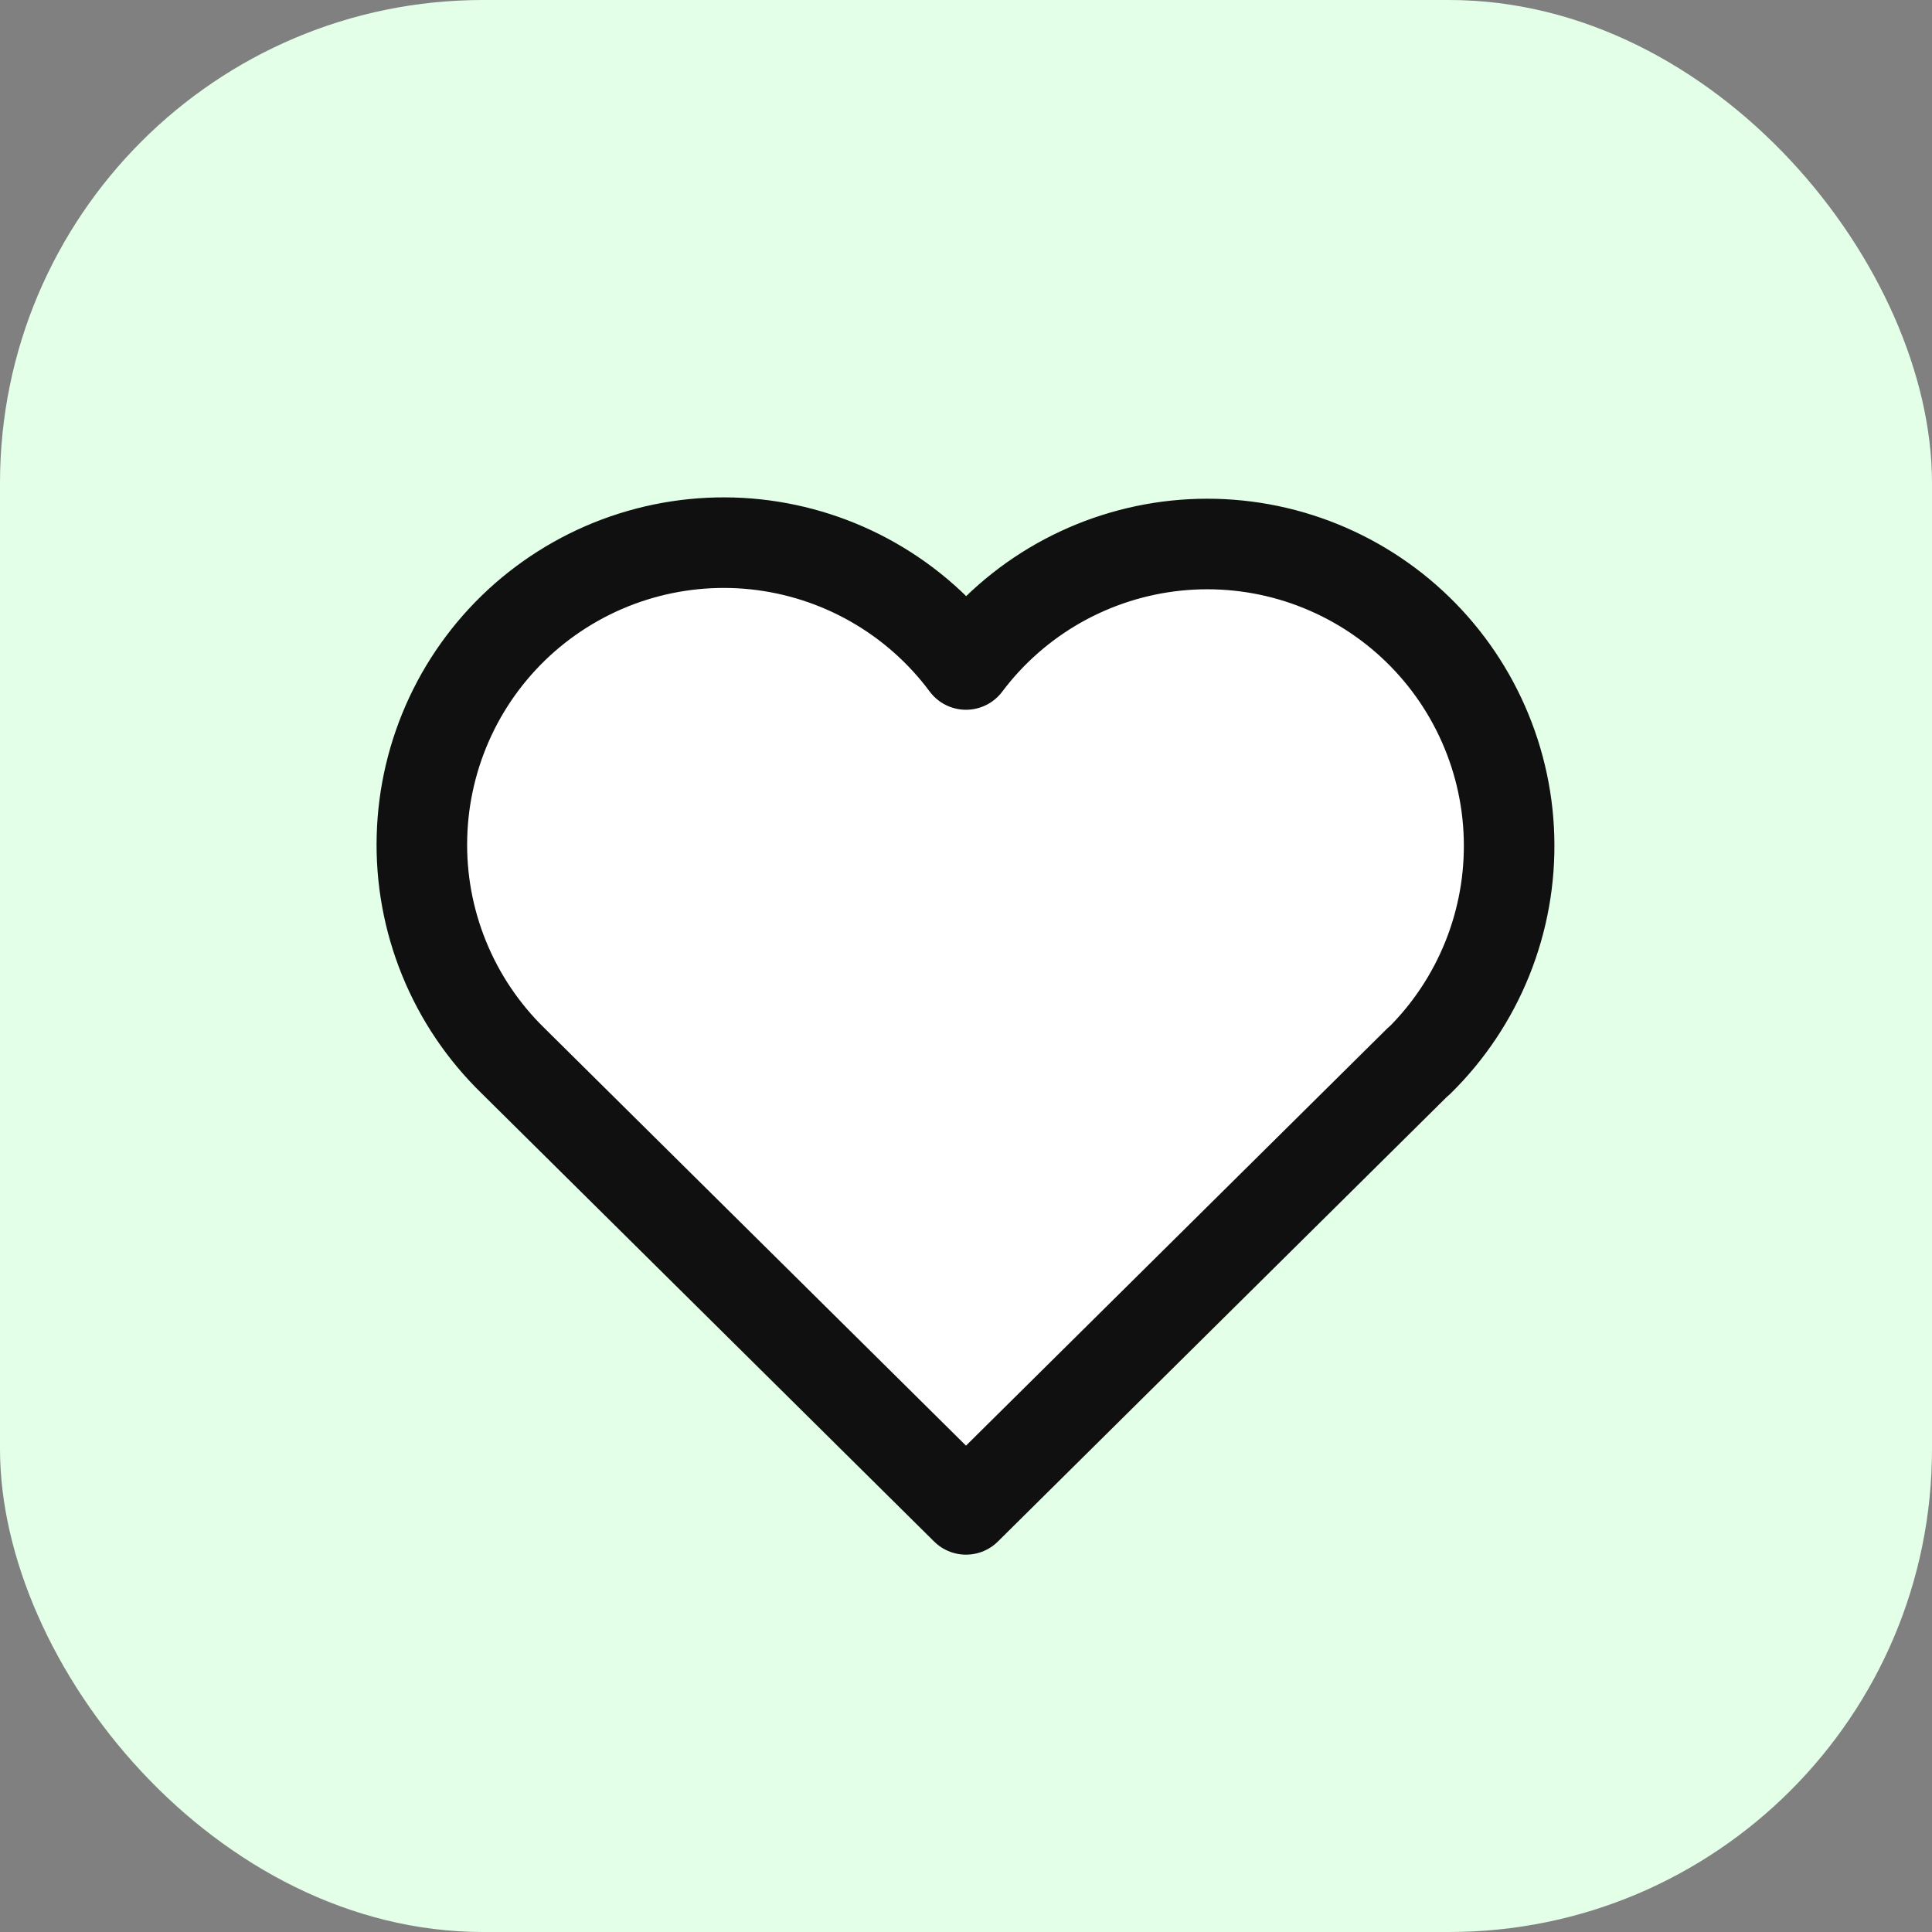 <?xml version="1.0" encoding="UTF-8"?>
<svg xmlns="http://www.w3.org/2000/svg" width="32" height="32" viewBox="0 0 32 32" fill="none">
  <rect x="0" y="0" width="32" height="32" fill="#808080" stroke="none"/>
  <rect width="32" height="32" rx="8" fill="#E4FFE7"></rect>
  <g clip-path="url(#clip0_2675_18462)">
    <path d="M23.5 17.572L16 25L8.5 17.572M8.5 17.572C8.005 17.09 7.615 16.512 7.355 15.872C7.095 15.233 6.97 14.547 6.989 13.857C7.007 13.167 7.168 12.488 7.461 11.863C7.754 11.238 8.174 10.681 8.693 10.226C9.213 9.772 9.821 9.429 10.479 9.221C11.137 9.013 11.831 8.943 12.517 9.016C13.204 9.09 13.867 9.304 14.467 9.647C15.066 9.989 15.588 10.452 16 11.006C16.413 10.456 16.936 9.997 17.535 9.658C18.134 9.32 18.796 9.108 19.481 9.037C20.165 8.966 20.857 9.037 21.513 9.246C22.168 9.455 22.774 9.797 23.291 10.25C23.809 10.704 24.227 11.259 24.52 11.882C24.813 12.504 24.975 13.181 24.994 13.868C25.014 14.556 24.891 15.241 24.634 15.879C24.377 16.517 23.991 17.096 23.5 17.578" fill="white"></path>
    <path d="M23.5 17.572L16 25L8.5 17.572C8.005 17.09 7.615 16.512 7.355 15.872C7.095 15.233 6.97 14.547 6.989 13.857C7.007 13.167 7.168 12.488 7.461 11.863C7.754 11.238 8.174 10.681 8.693 10.226C9.213 9.772 9.821 9.429 10.479 9.221C11.137 9.013 11.831 8.943 12.517 9.016C13.204 9.09 13.867 9.304 14.467 9.647C15.066 9.989 15.588 10.452 16 11.006C16.413 10.456 16.936 9.997 17.535 9.658C18.134 9.32 18.796 9.108 19.481 9.037C20.165 8.966 20.857 9.037 21.513 9.246C22.168 9.455 22.774 9.797 23.291 10.25C23.809 10.704 24.227 11.259 24.52 11.882C24.813 12.504 24.975 13.181 24.994 13.868C25.014 14.556 24.891 15.241 24.634 15.879C24.377 16.517 23.991 17.096 23.5 17.578" stroke="#101010" stroke-width="1.5" stroke-linecap="round" stroke-linejoin="round"></path>
  </g>
  <defs>
    <clipPath id="clip0_2675_18462">
      <rect width="24" height="24" fill="white" transform="translate(4 4)"></rect>
    </clipPath>
  </defs>
</svg>
